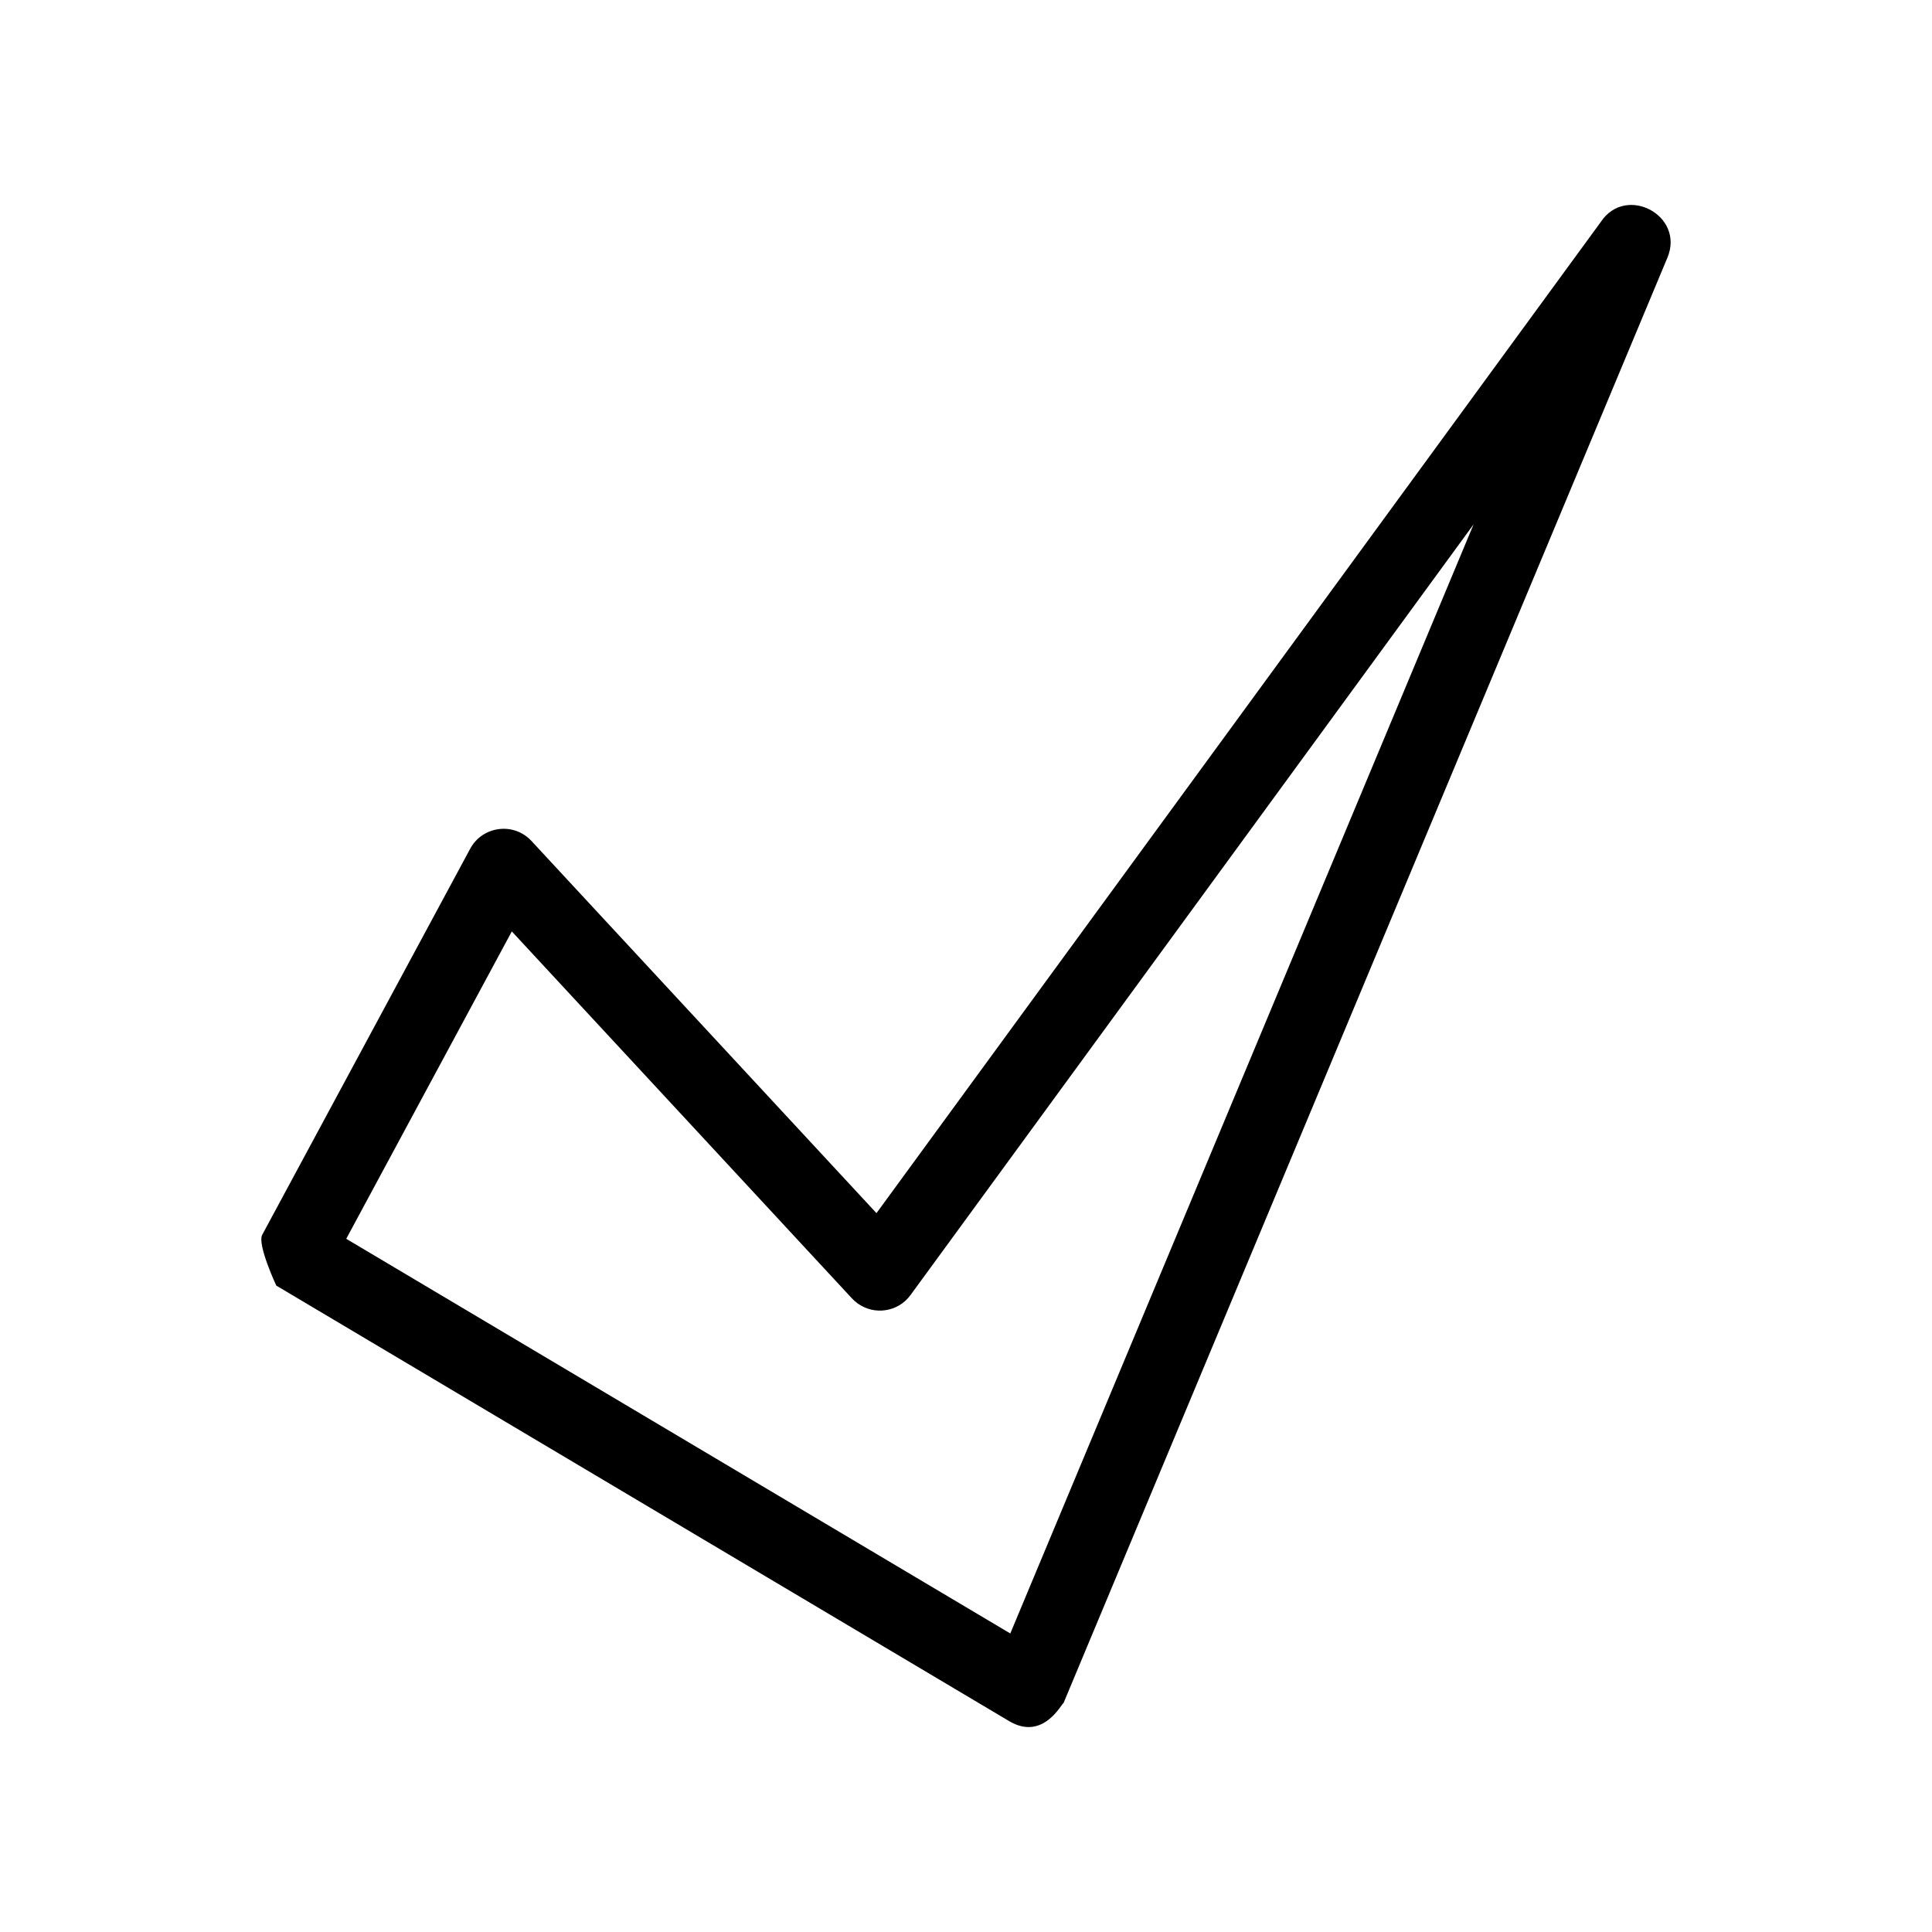 <?xml version="1.0" encoding="UTF-8"?>
<!-- Uploaded to: ICON Repo, www.iconrepo.com, Generator: ICON Repo Mixer Tools -->
<svg fill="#000000" width="800px" height="800px" version="1.1" viewBox="144 144 512 512" xmlns="http://www.w3.org/2000/svg">
 <path d="m279.64 390.83-43.883 81.465 175.98 104.59 122.78-293.92-149.23 204.25c-3.273 4.484-9.574 5.441-14.055 2.168-0.555-0.402-1.109-0.906-1.562-1.41l-90.031-97.133zm-66.148 80.406 55.117-102.32c3.223-5.996 11.488-7.152 16.223-2.066l91.441 98.645 192-262.74c6.648-9.926 22.219-1.664 17.633 9.473l-160.06 383.1c-0.453 0-5.34 10.176-14.41 4.785l-194.22-115.42s-5.09-10.883-3.727-13.453z"/>
</svg>